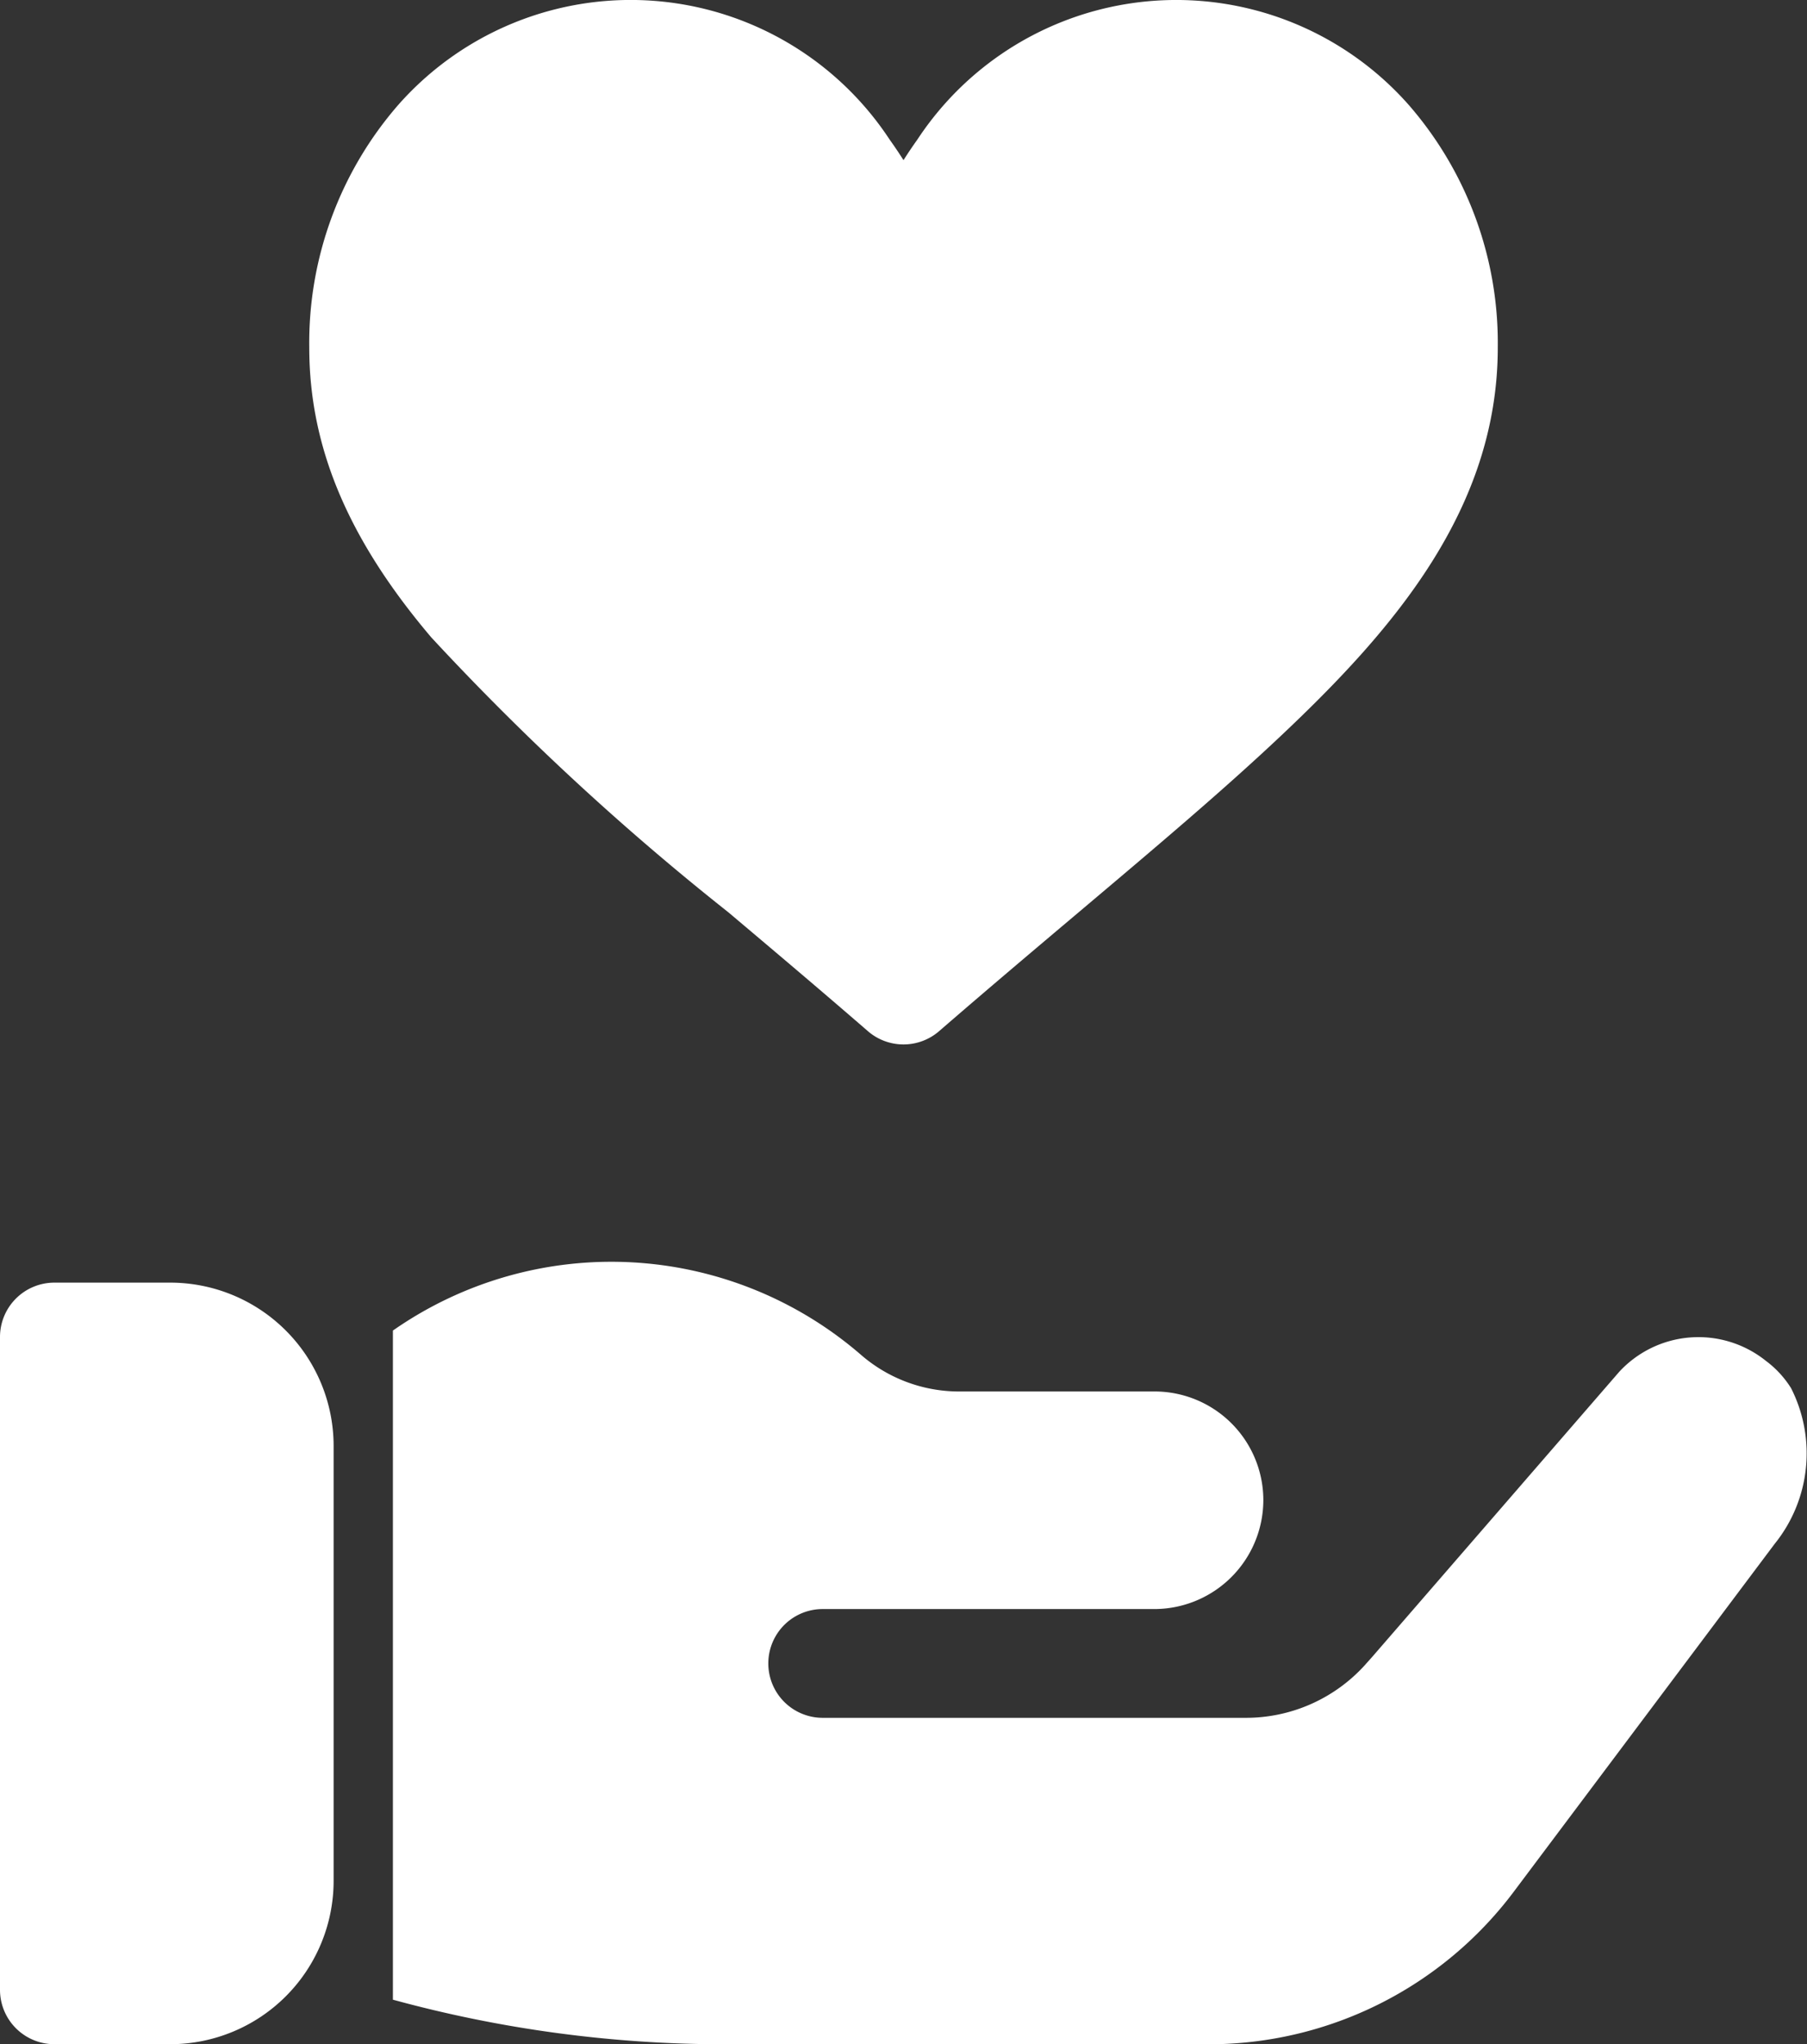 <svg xmlns="http://www.w3.org/2000/svg" width="46.516" height="52.625" viewBox="0 0 46.516 52.625"><rect x="0" y="0" width="46.516" height="52.625" fill="#333333" stroke="none"/><g transform="translate(0 33.019)"><path d="M4.442,302H1.454a1.4,1.4,0,0,0-1.4,1.4v16.805a1.4,1.4,0,0,0,1.4,1.4H4.442a4.206,4.206,0,0,0,4.2-4.2V306.2A4.206,4.206,0,0,0,4.442,302Z" transform="translate(-0.054 -302)" fill="#fff"/></g><g transform="translate(10.115 32.482)"><path d="M158.047,299.5a2.567,2.567,0,0,0-.644-.7,2.775,2.775,0,0,0-3.781.28l-6.358,7.338-.2.224a4.132,4.132,0,0,1-3.081,1.344H133.119a1.4,1.4,0,0,1,0-2.8h8.543a2.809,2.809,0,0,0,2.8-2.8v-.028a2.8,2.8,0,0,0-2.8-2.773h-5.07a3.855,3.855,0,0,1-2.465-.924,9.816,9.816,0,0,0-12.072-.644v17.225a32.328,32.328,0,0,0,8.515,1.148h12.492a9.817,9.817,0,0,0,7.842-3.921l6.722-8.963A3.709,3.709,0,0,0,158.047,299.5Z" transform="translate(-122.056 -296.246)" fill="#fff"/></g><g transform="translate(7.961)"><path d="M127.362,2.707a7.978,7.978,0,0,0-12.656.889c-.126.176-.244.353-.355.527-.111-.175-.229-.351-.355-.527a7.978,7.978,0,0,0-12.656-.89,9.336,9.336,0,0,0-2.286,6.236c0,2.57,1,4.941,3.138,7.463a67.778,67.778,0,0,0,7.65,7.08c1.147.968,2.332,1.968,3.592,3.06a1.4,1.4,0,0,0,1.834,0c1.26-1.092,2.445-2.092,3.592-3.06,1.993-1.682,3.713-3.134,5.207-4.543,2.9-2.735,5.582-5.84,5.582-10A9.336,9.336,0,0,0,127.362,2.707Z" transform="translate(-99.054 0)" fill="#fff"/></g></svg>